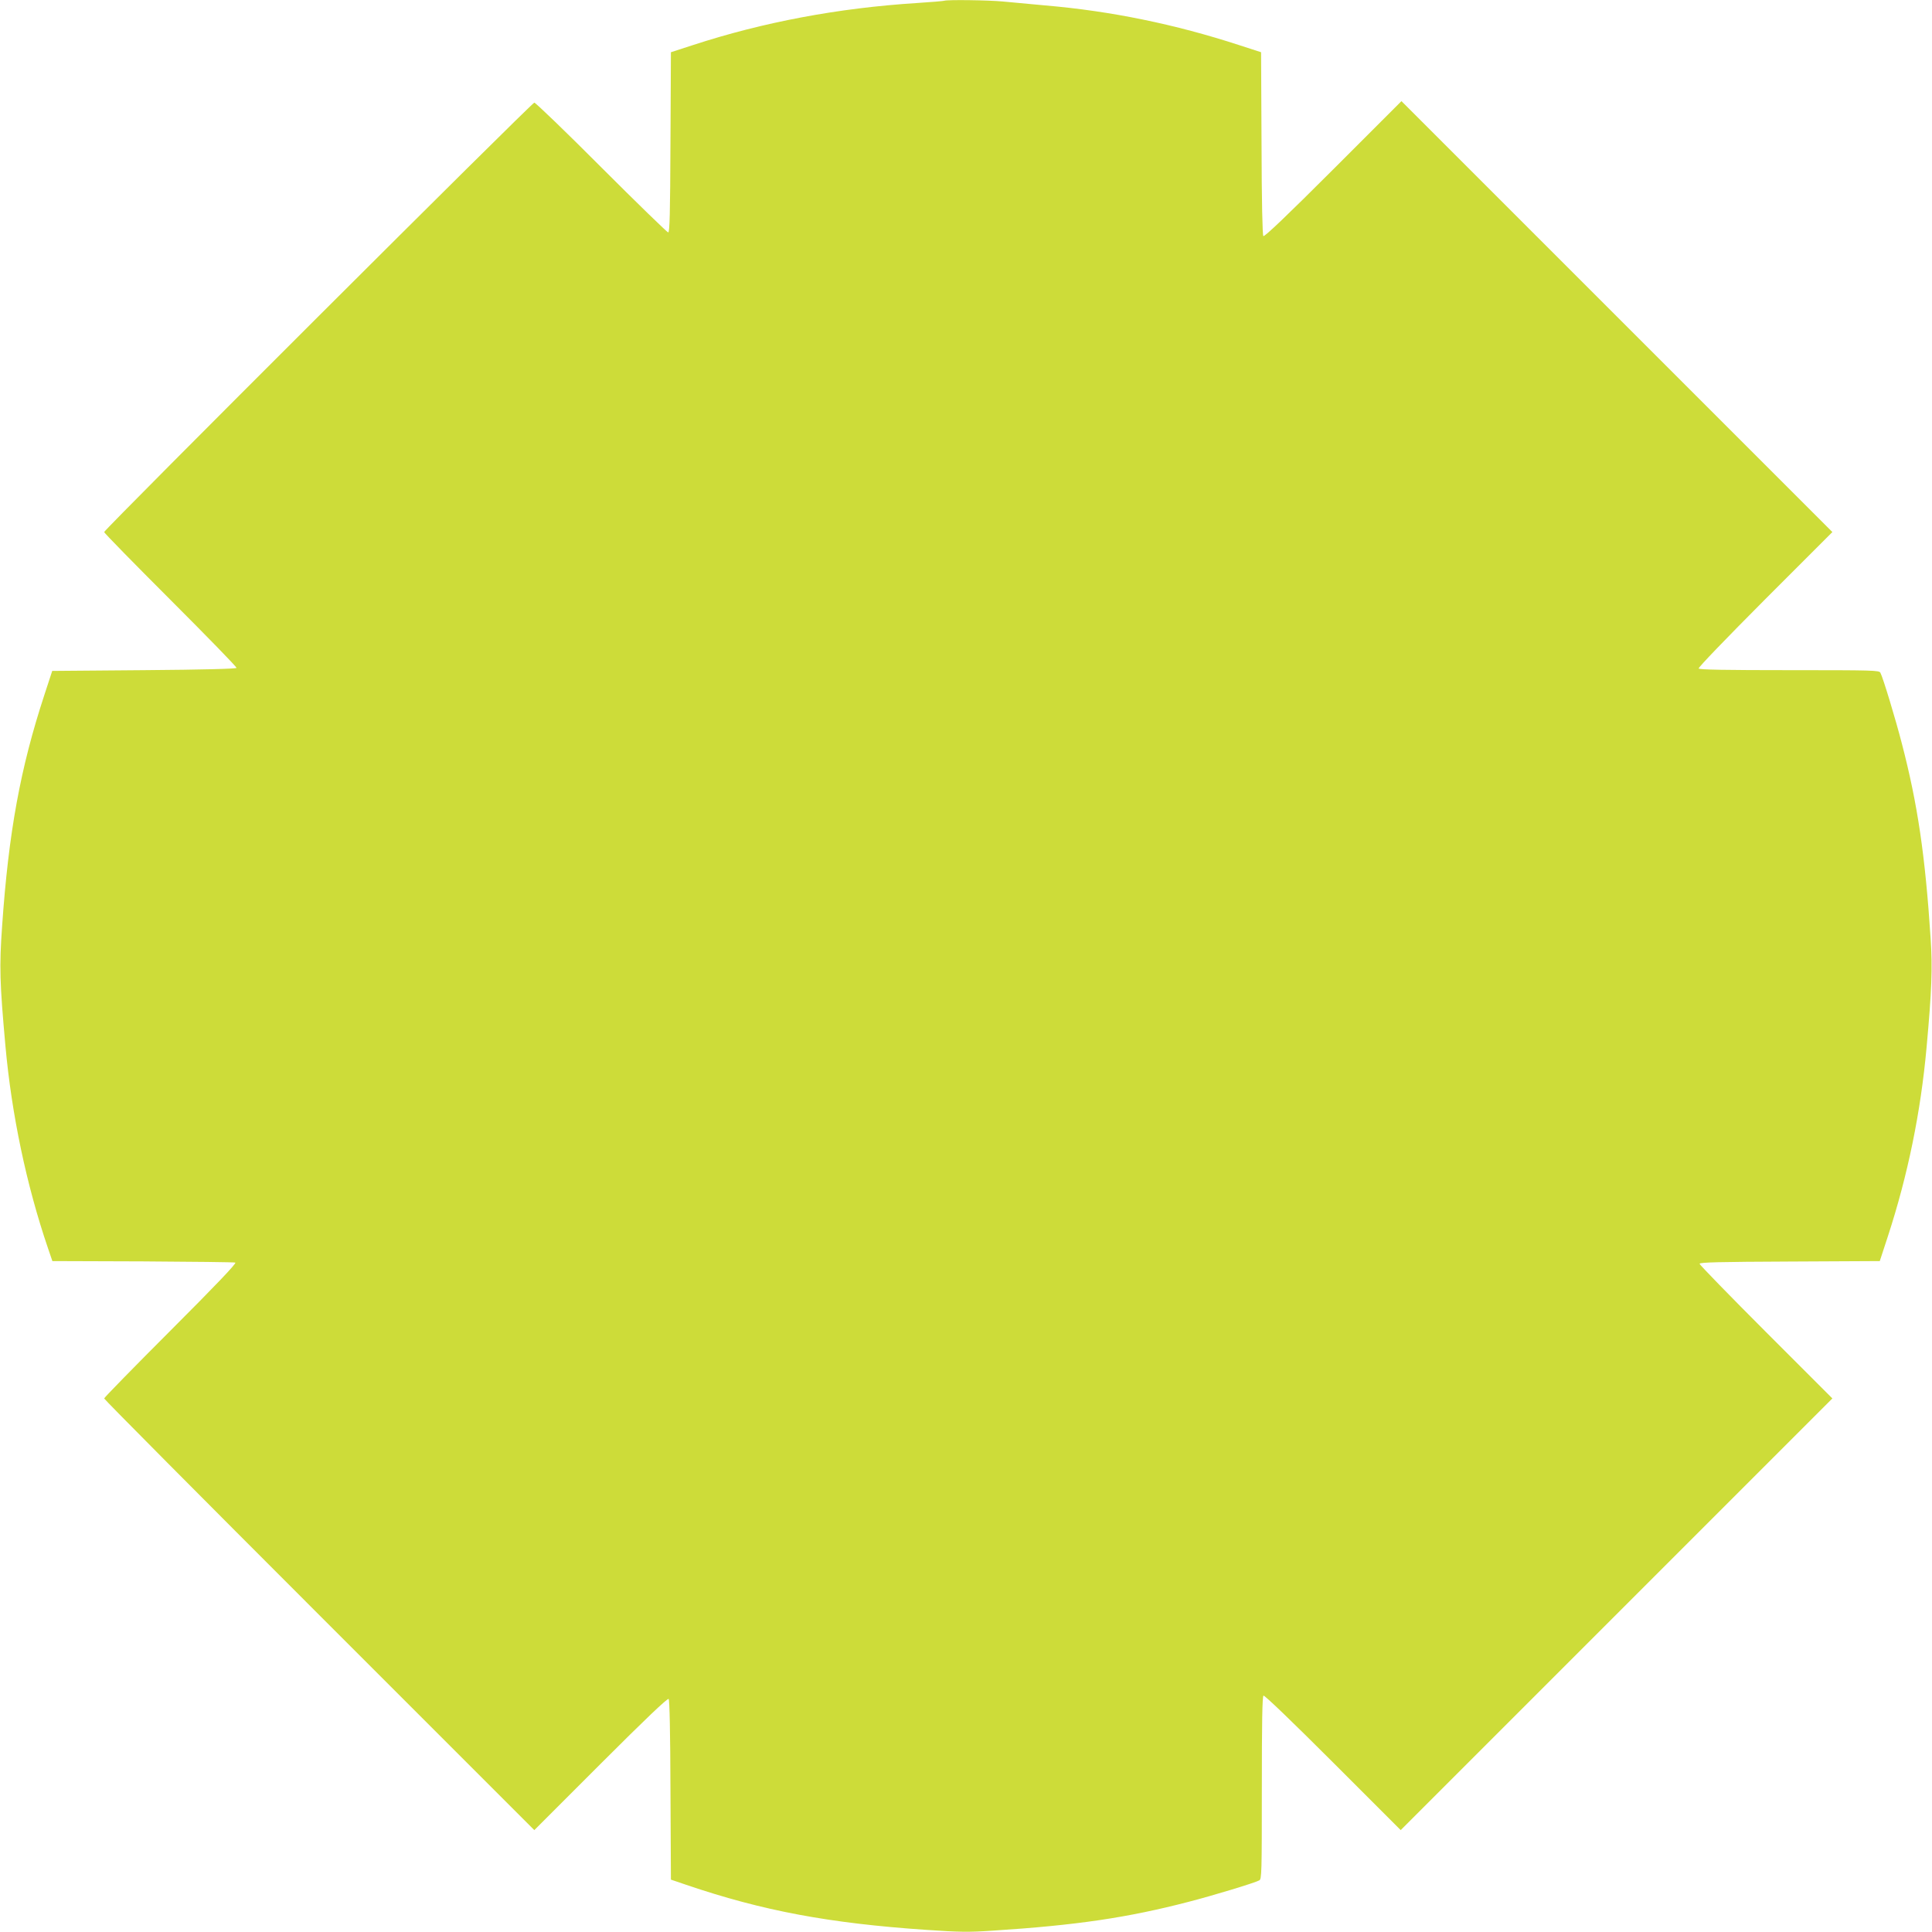 <?xml version="1.0" standalone="no"?>
<!DOCTYPE svg PUBLIC "-//W3C//DTD SVG 20010904//EN"
 "http://www.w3.org/TR/2001/REC-SVG-20010904/DTD/svg10.dtd">
<svg version="1.0" xmlns="http://www.w3.org/2000/svg"
 width="1280pt" height="1280pt" viewBox="0 0 1280 1280"
 preserveAspectRatio="xMidYMid meet">
<g transform="translate(0,1280) scale(0.1,-0.1)"
fill="#cddc39" stroke="none">
<path d="M6255 12795 c-5 -2 -86 -9 -180 -15 -521 -33 -1020 -127 -1485 -279
l-145 -47 -3 -597 c-2 -469 -5 -597 -15 -597 -6 0 -206 194 -442 430 -236 237
-437 430 -445 430 -16 0 -2850 -2829 -2850 -2845 0 -6 198 -208 440 -450 242
-242 439 -444 437 -450 -2 -6 -219 -12 -612 -15 l-609 -5 -53 -162 c-158 -482
-236 -907 -279 -1529 -19 -268 -16 -373 22 -794 41 -453 139 -921 282 -1340
l29 -85 599 -2 c329 -2 605 -5 613 -8 10 -4 -131 -152 -427 -448 -243 -243
-442 -447 -442 -452 0 -6 641 -651 1425 -1435 l1425 -1425 440 440 c294 294
443 436 450 429 6 -6 11 -223 12 -604 l3 -593 100 -34 c509 -173 948 -255
1593 -299 220 -15 278 -16 440 -5 557 36 893 86 1297 191 156 40 437 125 468
142 16 8 17 48 17 613 0 433 3 606 11 611 7 4 195 -177 460 -442 l449 -449
1430 1430 1430 1430 -440 440 c-242 242 -440 446 -440 452 0 10 131 13 597 15
l597 3 54 165 c132 405 217 820 256 1250 34 373 40 529 27 721 -36 552 -86
891 -191 1294 -40 156 -125 437 -142 468 -8 16 -47 17 -603 17 -422 0 -596 3
-601 11 -4 6 180 197 440 458 l446 446 -1427 1427 -1428 1428 -452 -452 c-303
-303 -456 -449 -463 -442 -6 6 -11 226 -12 614 l-3 604 -145 47 c-423 138
-850 226 -1285 263 -99 9 -225 21 -280 26 -93 9 -368 13 -390 5z"/>
</g>
</svg>
